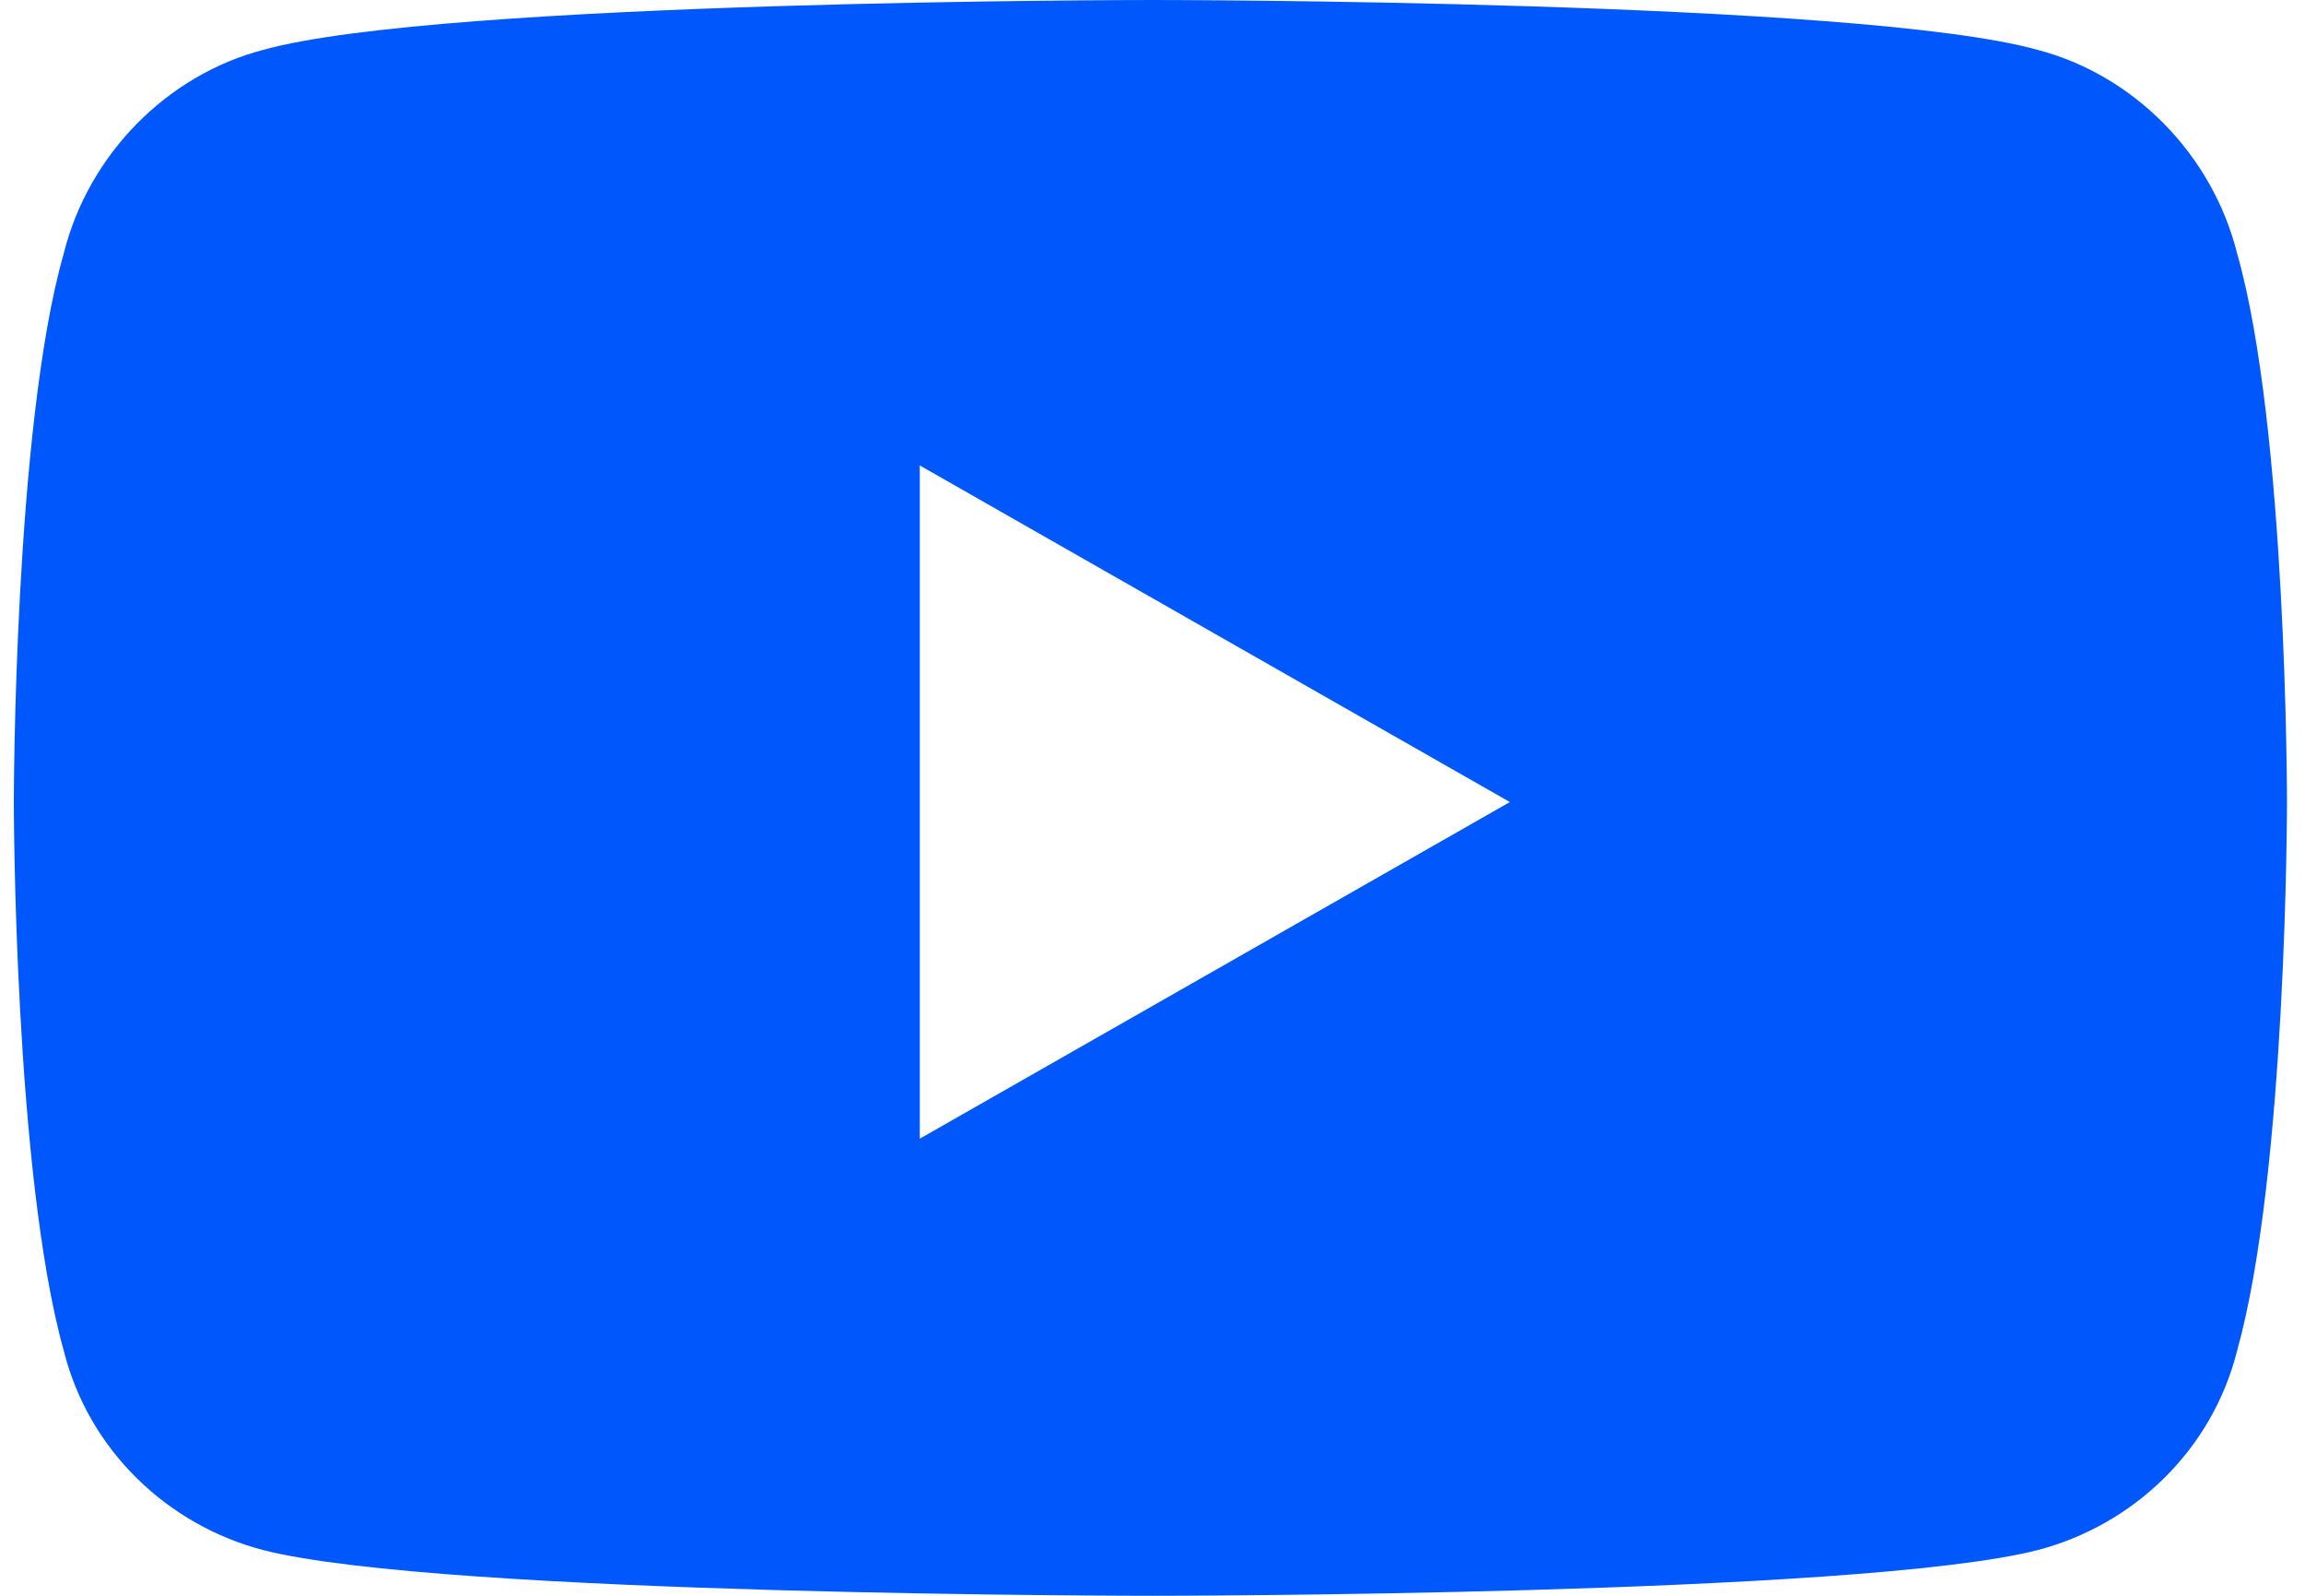 <svg width="52" height="36" viewBox="0 0 52 36" fill="none" xmlns="http://www.w3.org/2000/svg">
<path d="M50.469 5.719C51.594 9.656 51.594 18.094 51.594 18.094C51.594 18.094 51.594 26.438 50.469 30.469C49.906 32.719 48.125 34.406 45.969 34.969C41.938 36 26 36 26 36C26 36 9.969 36 5.938 34.969C3.781 34.406 2 32.719 1.438 30.469C0.312 26.438 0.312 18.094 0.312 18.094C0.312 18.094 0.312 9.656 1.438 5.719C2 3.469 3.781 1.688 5.938 1.125C9.969 0 26 0 26 0C26 0 41.938 0 45.969 1.125C48.125 1.688 49.906 3.469 50.469 5.719ZM20.75 25.688L34.062 18.094L20.75 10.5V25.688Z" fill="#0058FC"/>
</svg>
